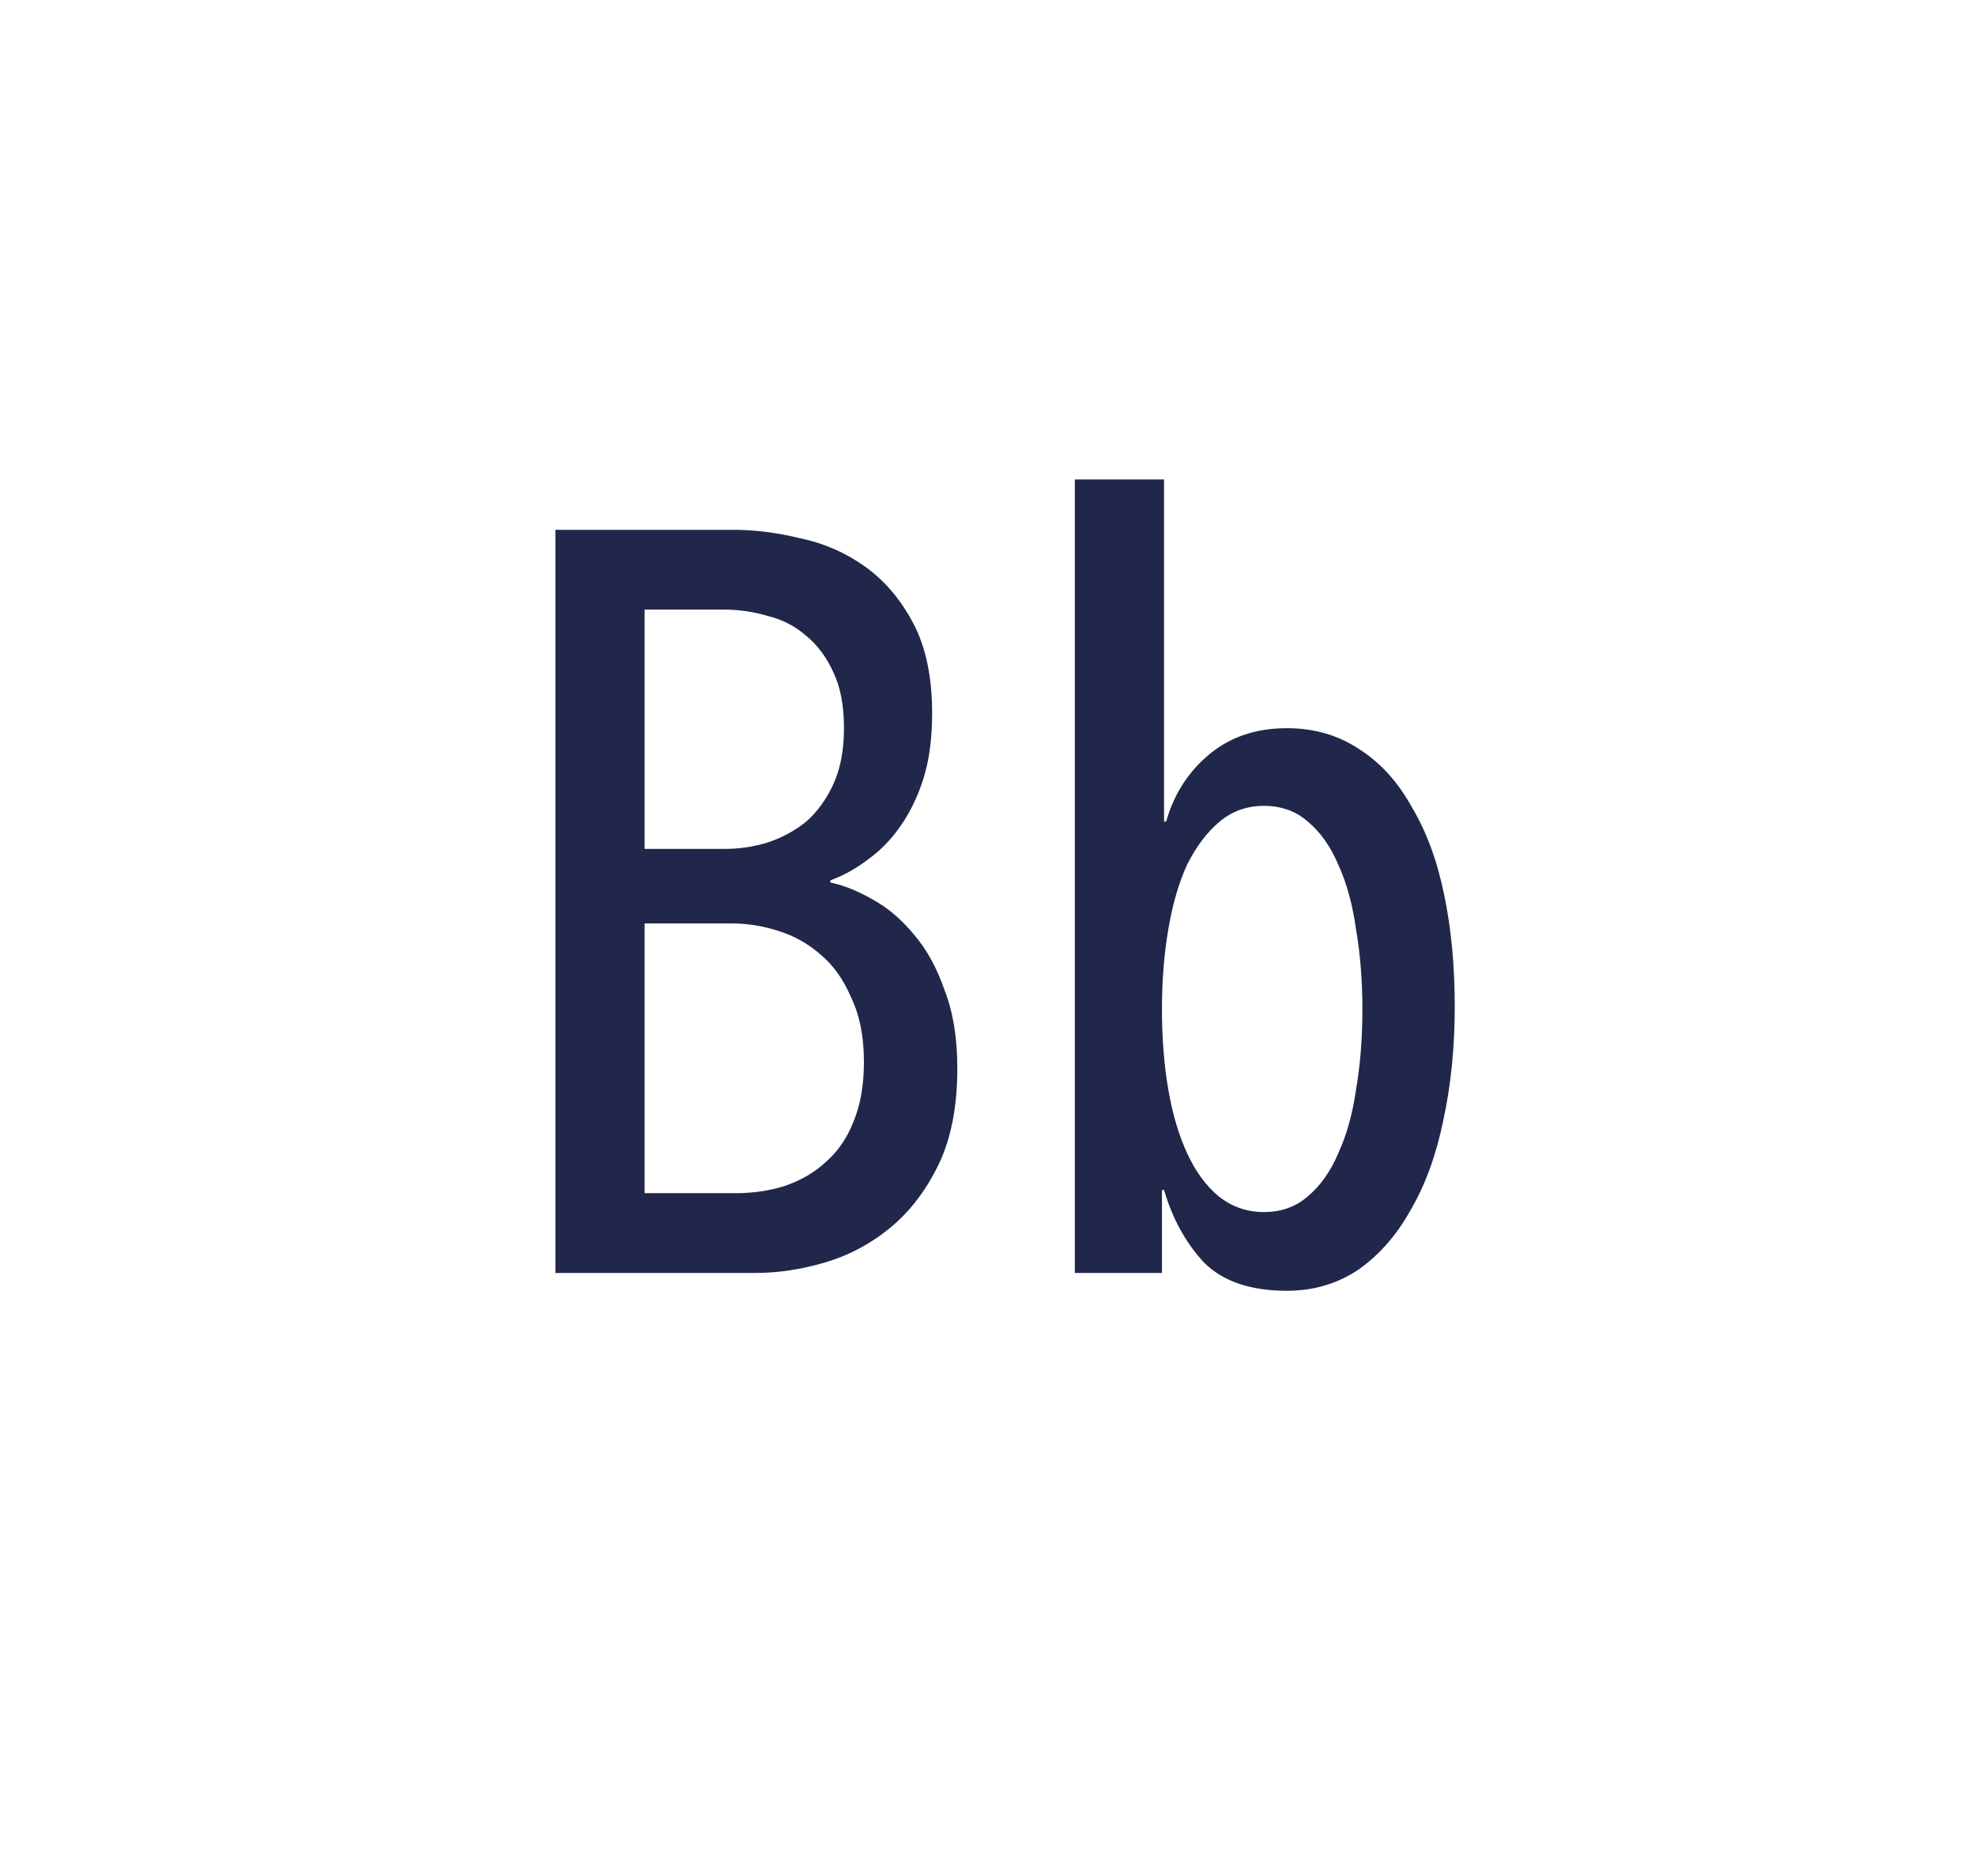 <svg width="354" height="336" viewBox="0 0 354 336" fill="none" xmlns="http://www.w3.org/2000/svg">
<path d="M151.2 130.428C151.2 126.417 150.573 123.096 149.32 120.464C148.067 117.707 146.437 115.513 144.432 113.884C142.427 112.129 140.108 110.939 137.476 110.312C134.969 109.56 132.337 109.184 129.58 109.184H115.48V152.048H129.956C132.463 152.048 134.969 151.672 137.476 150.92C140.108 150.043 142.427 148.789 144.432 147.16C146.437 145.405 148.067 143.149 149.32 140.392C150.573 137.635 151.2 134.313 151.2 130.428ZM154.772 190.212C154.772 185.7 154.02 181.877 152.516 178.744C151.137 175.485 149.32 172.916 147.064 171.036C144.808 169.031 142.239 167.589 139.356 166.712C136.599 165.835 133.841 165.396 131.084 165.396H115.48V213.712H131.836C134.969 213.712 137.915 213.273 140.672 212.396C143.555 211.393 145.999 209.952 148.004 208.072C150.135 206.192 151.764 203.811 152.892 200.928C154.145 197.92 154.772 194.348 154.772 190.212ZM148.756 158.064C151.137 158.565 153.644 159.568 156.276 161.072C159.033 162.576 161.54 164.707 163.796 167.464C166.052 170.096 167.869 173.417 169.248 177.428C170.752 181.313 171.504 185.951 171.504 191.34C171.504 198.233 170.376 203.999 168.12 208.636C165.864 213.273 162.981 217.033 159.472 219.916C155.963 222.799 152.077 224.867 147.816 226.12C143.555 227.373 139.419 228 135.408 228H99.5V94.896H131.46C135.22 94.896 139.168 95.397 143.304 96.4C147.565 97.277 151.451 98.969 154.96 101.476C158.469 103.983 161.352 107.367 163.608 111.628C165.864 115.889 166.992 121.279 166.992 127.796C166.992 132.183 166.491 136.005 165.488 139.264C164.485 142.523 163.107 145.405 161.352 147.912C159.723 150.293 157.78 152.299 155.524 153.928C153.393 155.557 151.137 156.811 148.756 157.688V158.064ZM192.56 85.872H208.54V147.16H208.916C210.295 142.272 212.864 138.261 216.624 135.128C220.384 131.995 225.021 130.428 230.536 130.428C235.424 130.428 239.748 131.681 243.508 134.188C247.268 136.569 250.401 140.016 252.908 144.528C255.54 148.915 257.483 154.179 258.736 160.32C259.989 166.336 260.616 172.979 260.616 180.248C260.616 187.643 259.927 194.473 258.548 200.74C257.295 206.881 255.352 212.208 252.72 216.72C250.213 221.232 247.08 224.804 243.32 227.436C239.56 229.943 235.299 231.196 230.536 231.196C224.019 231.196 219.068 229.504 215.684 226.12C212.425 222.611 210.044 218.287 208.54 213.148H208.164V228H192.56V85.872ZM208.164 180.812C208.164 185.951 208.54 190.713 209.292 195.1C210.044 199.487 211.172 203.309 212.676 206.568C214.18 209.827 216.06 212.396 218.316 214.276C220.697 216.156 223.392 217.096 226.4 217.096C229.533 217.096 232.165 216.156 234.296 214.276C236.552 212.396 238.369 209.827 239.748 206.568C241.252 203.309 242.317 199.487 242.944 195.1C243.696 190.713 244.072 185.951 244.072 180.812C244.072 175.673 243.696 170.911 242.944 166.524C242.317 162.012 241.252 158.127 239.748 154.868C238.369 151.609 236.552 149.04 234.296 147.16C232.165 145.28 229.533 144.34 226.4 144.34C223.392 144.34 220.76 145.28 218.504 147.16C216.248 149.04 214.305 151.609 212.676 154.868C211.172 158.127 210.044 162.012 209.292 166.524C208.54 170.911 208.164 175.673 208.164 180.812Z" fill="#20274A"/>
</svg>
